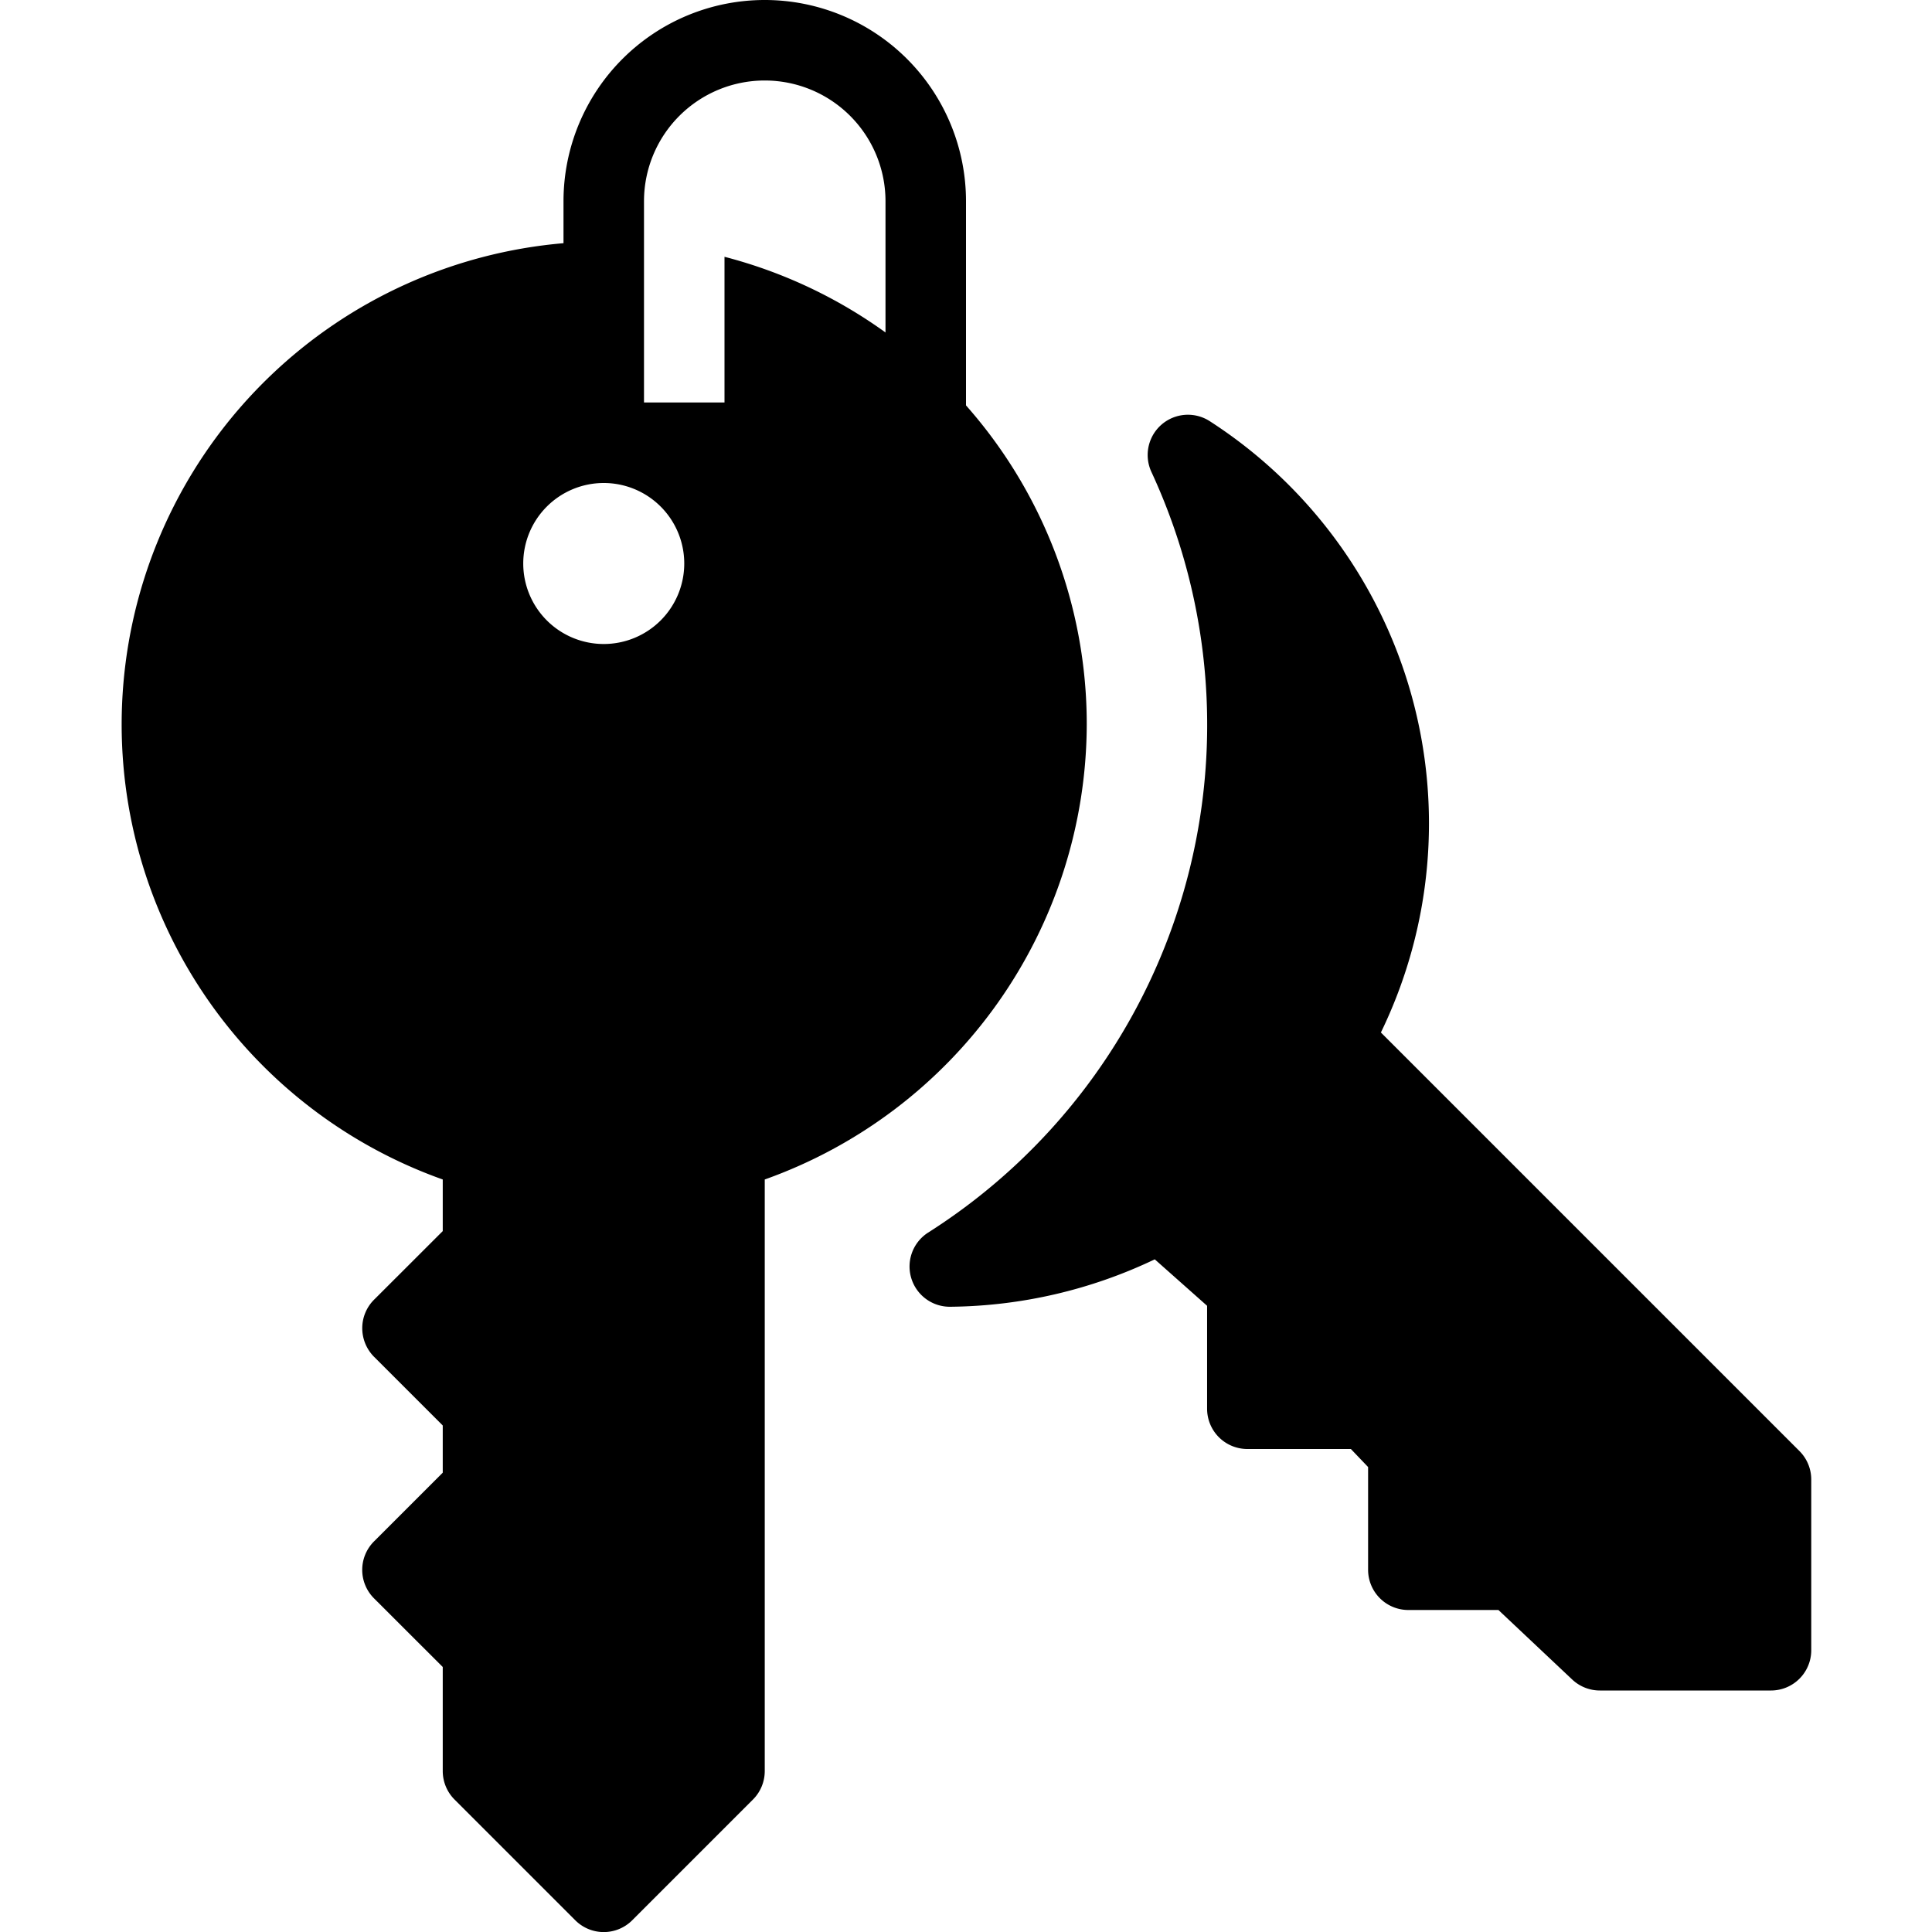 <svg xmlns="http://www.w3.org/2000/svg" viewBox="0 0 24 24"><title>login-keys</title><path d="M13.5,9A5.975,5.975,0,0,0,12,5.036V2.5a2.5,2.5,0,0,0-5,0v.521A6,6,0,0,0,5.5,14.652v.641l-.854.853A.5.5,0,0,0,4.5,16.5a.505.505,0,0,0,.146.354l.854.854v.586l-.854.854a.5.5,0,0,0,0,.707l.854.853V22a.5.5,0,0,0,.146.354l1.5,1.5a.5.5,0,0,0,.708,0l1.5-1.5A.5.5,0,0,0,9.5,22V14.652A6.019,6.019,0,0,0,13.5,9Zm-6-3a1,1,0,1,1-1,1A1,1,0,0,1,7.5,6Zm2-5A1.5,1.5,0,0,1,11,2.5V4.13a5.988,5.988,0,0,0-2-.94V5H8V2.5A1.5,1.5,0,0,1,9.5,1Z"/><path d="M22.354,18.026l-5.2-5.2a5.946,5.946,0,0,0-2.123-7.592.5.5,0,0,0-.728.628,7.471,7.471,0,0,1-2.774,9.45.5.5,0,0,0,.269.921h.006a6.023,6.023,0,0,0,2.541-.589l.65.577V17.5a.5.5,0,0,0,.5.5h1.286l.214.224V19.5a.5.5,0,0,0,.5.5h1.119l.917.864a.5.5,0,0,0,.343.136H22a.5.5,0,0,0,.5-.5V18.379A.5.5,0,0,0,22.354,18.026Z"/></svg>